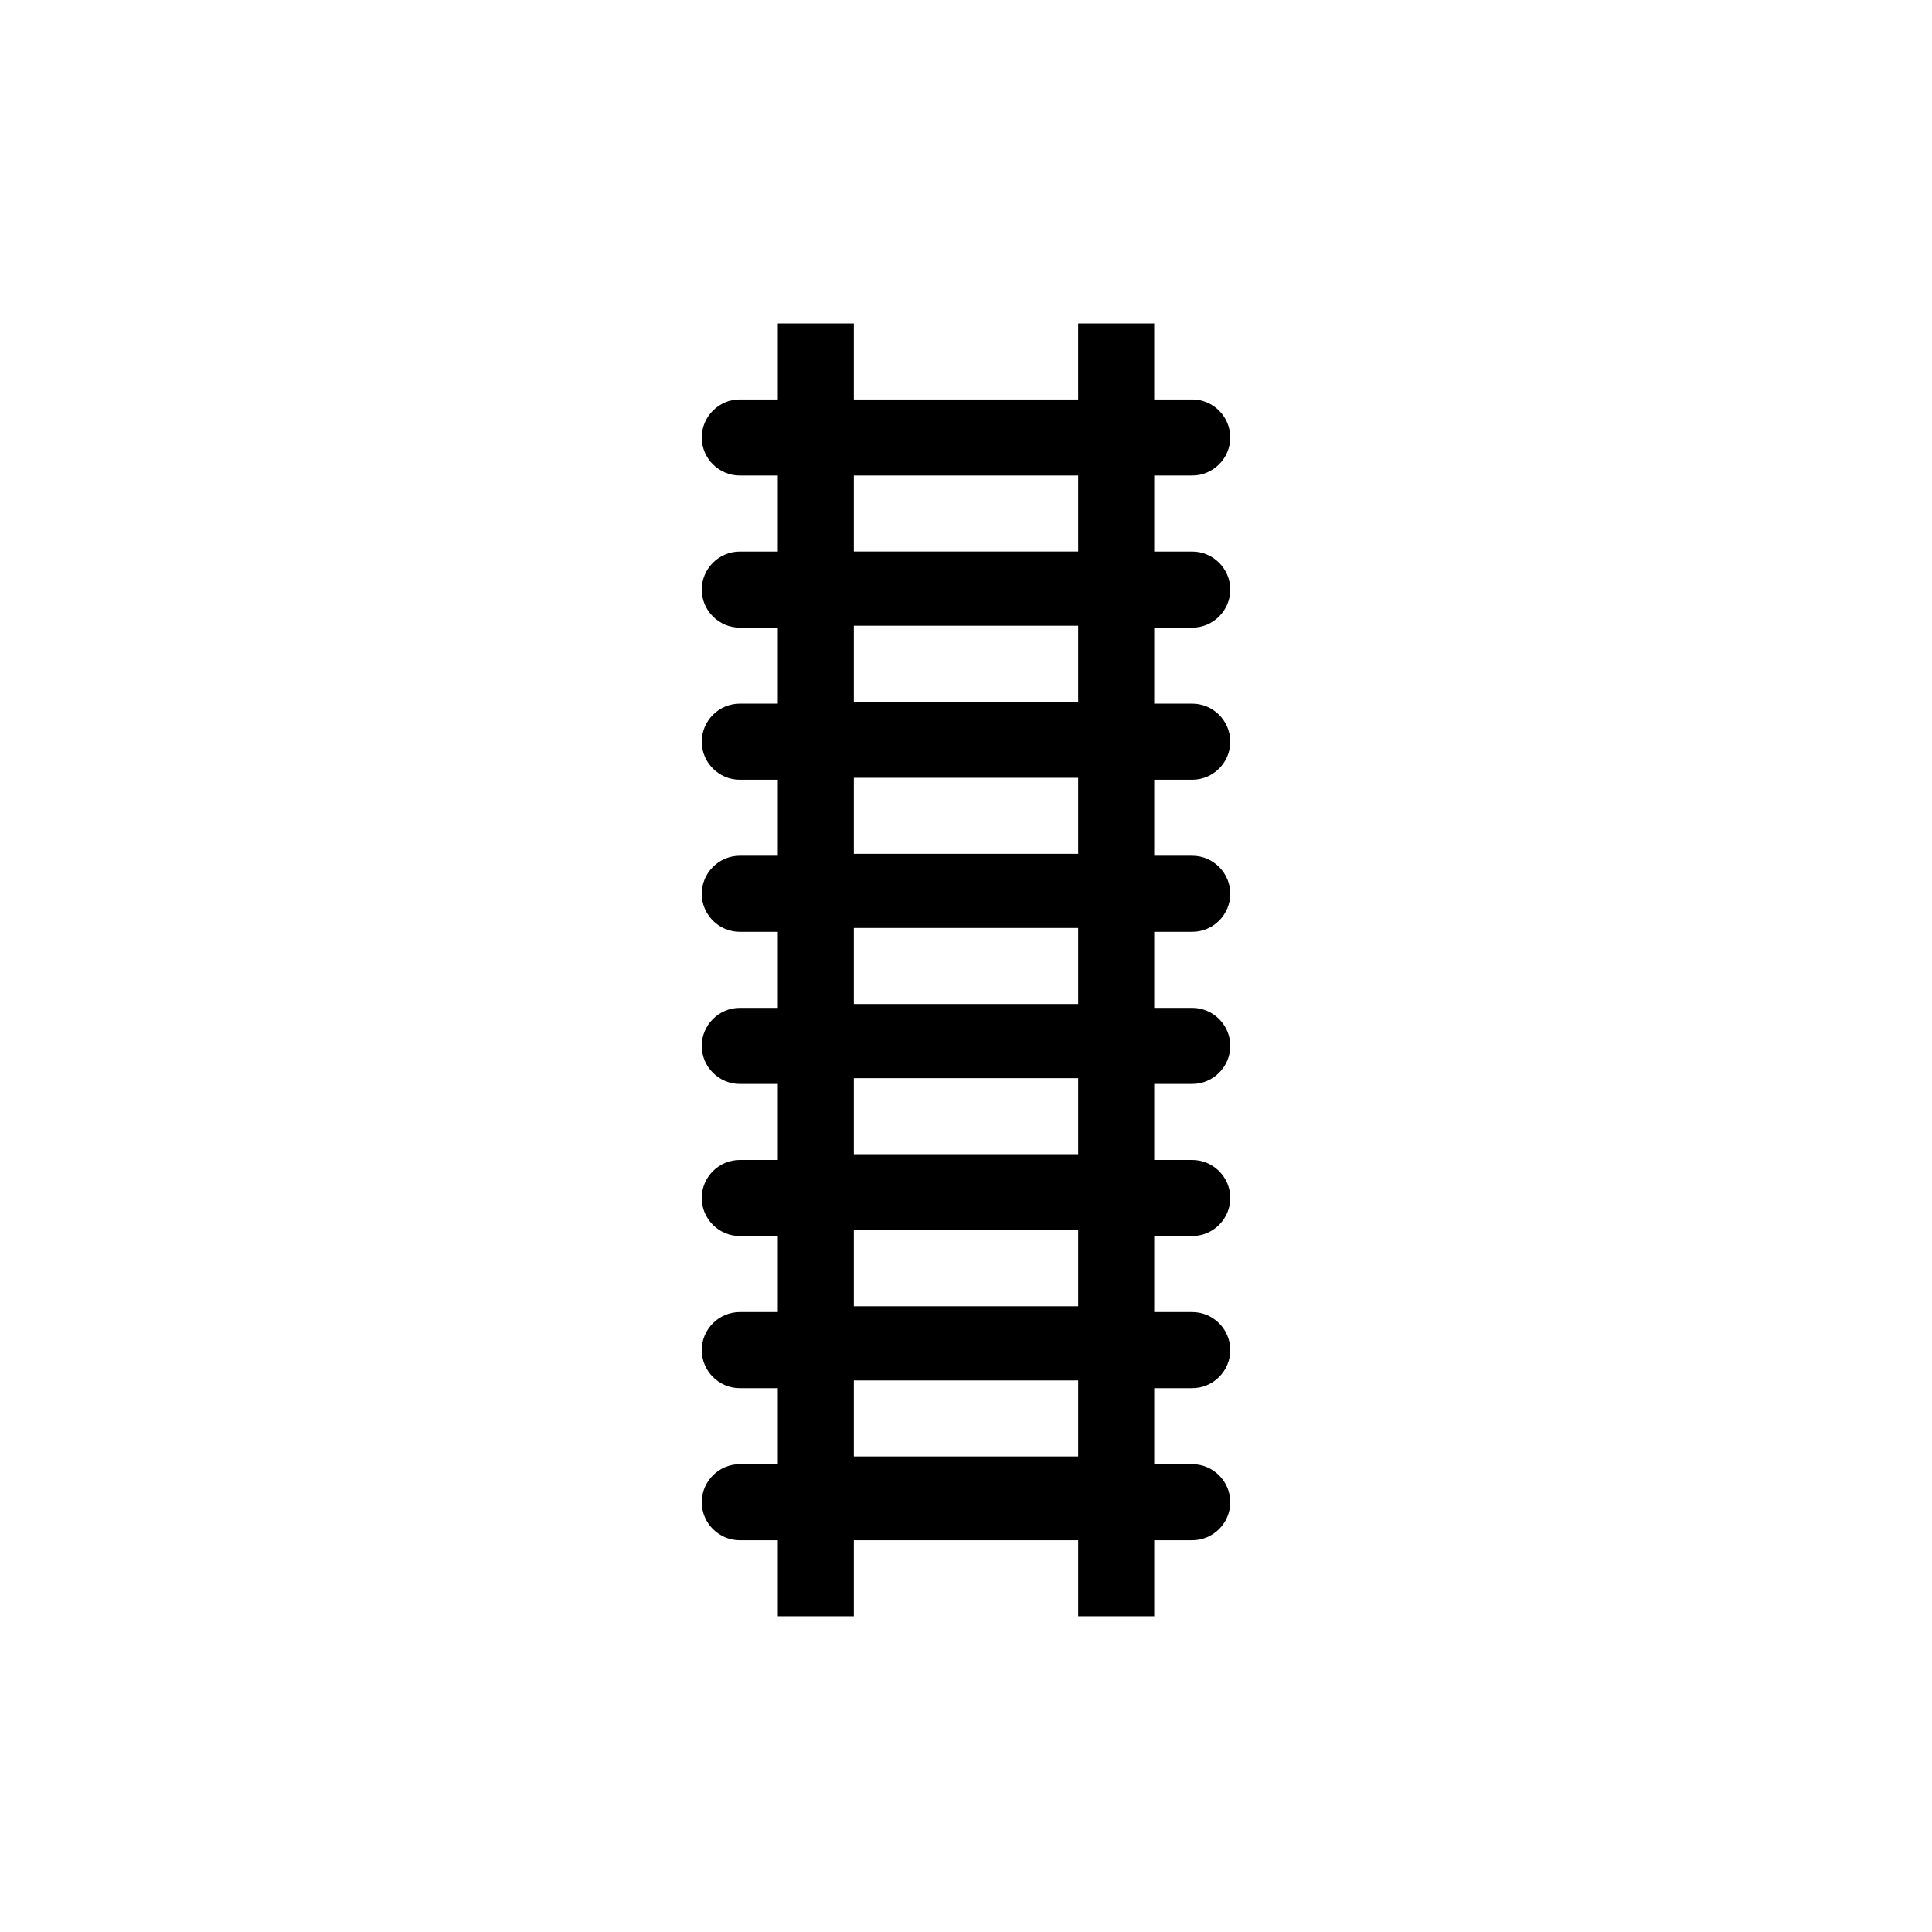 <?xml version="1.0" encoding="UTF-8"?>
<!-- Uploaded to: SVG Repo, www.svgrepo.com, Generator: SVG Repo Mixer Tools -->
<svg fill="#000000" width="800px" height="800px" version="1.1" viewBox="144 144 512 512" xmlns="http://www.w3.org/2000/svg">
 <path d="m470.03 259.94c0-5.543-4.535-10.078-10.078-10.078h-10.078v-20.152h-20.152v20.152h-59.445v-20.152h-20.152v20.152h-10.078c-5.543 0-10.078 4.535-10.078 10.078 0 5.543 4.535 10.078 10.078 10.078h10.078v20.152h-10.078c-5.543 0-10.078 4.535-10.078 10.078s4.535 10.078 10.078 10.078h10.078v20.152h-10.078c-5.543 0-10.078 4.535-10.078 10.078 0 5.543 4.535 10.078 10.078 10.078h10.078v20.152h-10.078c-5.543 0-10.078 4.535-10.078 10.078 0 5.543 4.535 10.078 10.078 10.078h10.078v20.152h-10.078c-5.543 0-10.078 4.535-10.078 10.078s4.535 10.078 10.078 10.078h10.078v20.152h-10.078c-5.543 0-10.078 4.535-10.078 10.078s4.535 10.078 10.078 10.078h10.078v20.152h-10.078c-5.543 0-10.078 4.535-10.078 10.078s4.535 10.078 10.078 10.078h10.078v20.152h-10.078c-5.543 0-10.078 4.535-10.078 10.078 0 5.543 4.535 10.078 10.078 10.078h10.078v20.152h20.152v-20.152h59.449v20.152h20.152v-20.152h10.078c5.543 0 10.078-4.535 10.078-10.078 0-5.543-4.535-10.078-10.078-10.078h-10.078v-20.152h10.078c5.543 0 10.078-4.535 10.078-10.078s-4.535-10.078-10.078-10.078h-10.078v-20.152h10.078c5.543 0 10.078-4.535 10.078-10.078s-4.535-10.078-10.078-10.078h-10.078v-20.152h10.078c5.543 0 10.078-4.535 10.078-10.078s-4.535-10.078-10.078-10.078h-10.078v-20.152h10.078c5.543 0 10.078-4.535 10.078-10.078 0-5.543-4.535-10.078-10.078-10.078h-10.078v-20.152h10.078c5.543 0 10.078-4.535 10.078-10.078 0-5.543-4.535-10.078-10.078-10.078h-10.078v-20.152h10.078c5.543 0 10.078-4.535 10.078-10.078s-4.535-10.078-10.078-10.078h-10.078v-20.152h10.078c5.539-0.004 10.074-4.539 10.074-10.078zm-99.754 10.074h59.449v20.152h-59.449zm0 39.801h59.449v20.152h-59.449zm0 40.305h59.449v20.152h-59.449zm59.449 179.86h-59.449v-20.152h59.449zm0-39.801h-59.449v-20.152h59.449zm0-40.305h-59.449v-20.152h59.449zm0-39.801h-59.449v-20.152h59.449z"/>
</svg>